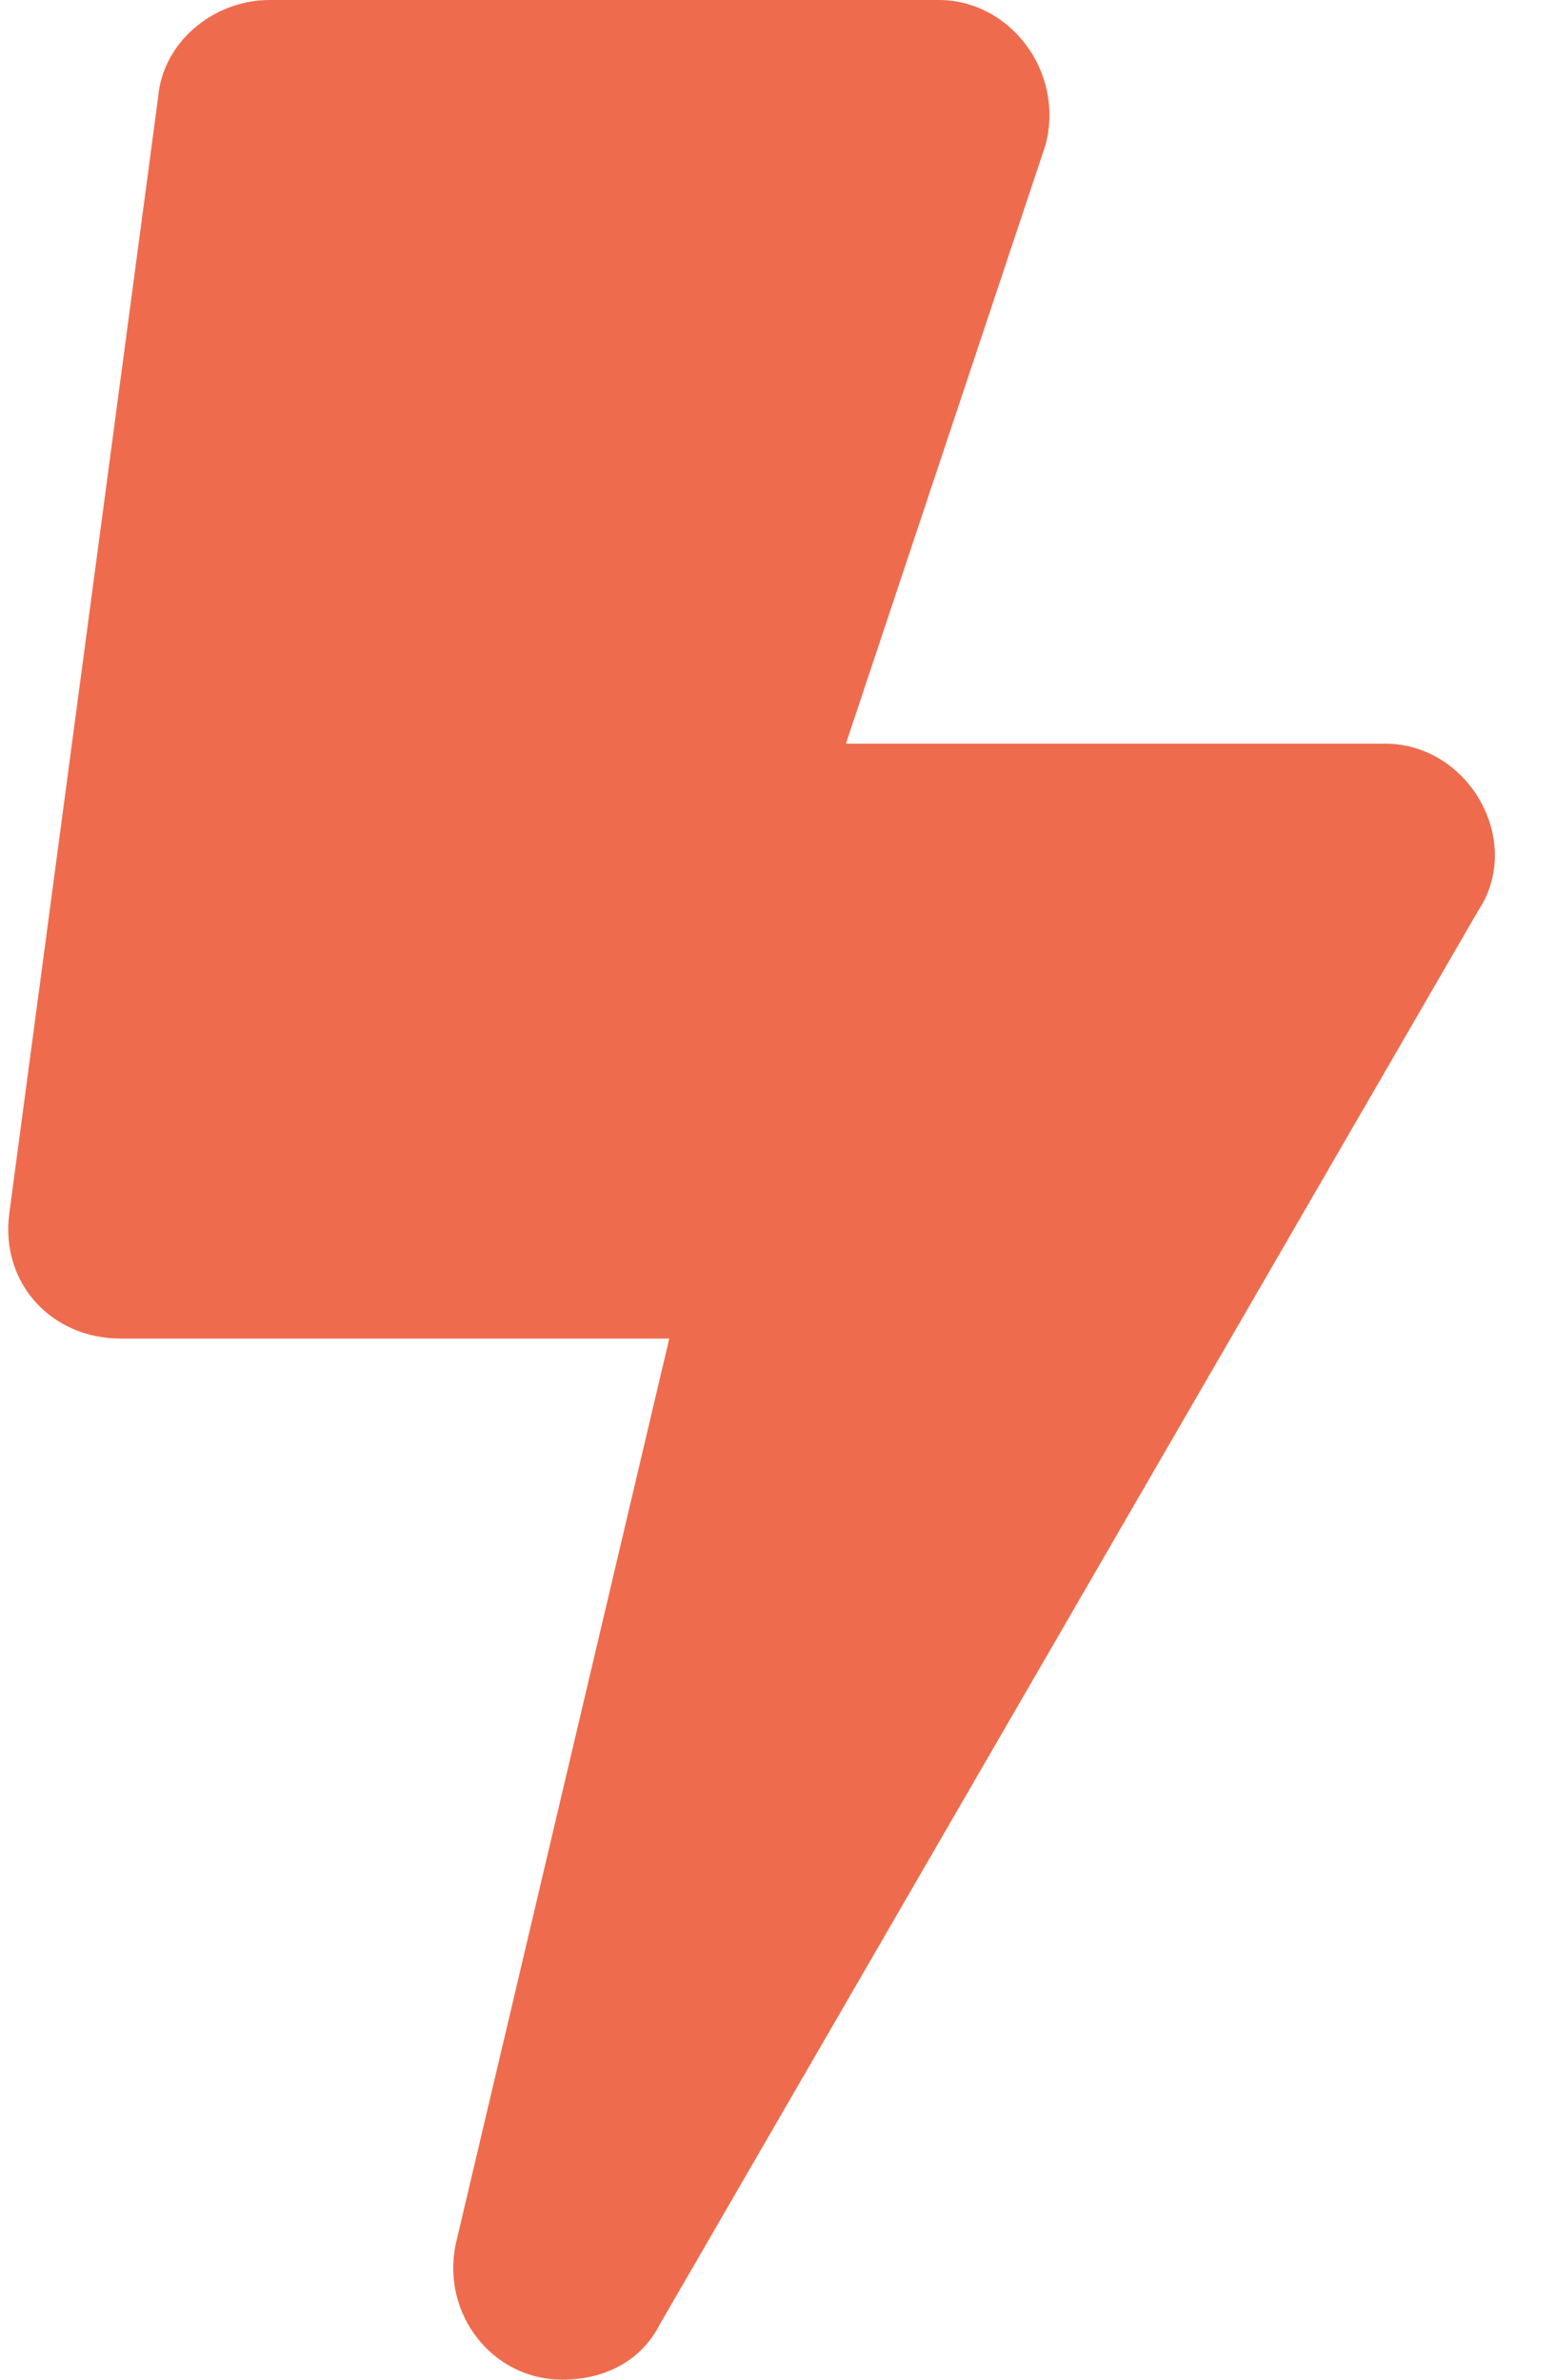 <svg width="17" height="26" viewBox="0 0 17 26" fill="none" xmlns="http://www.w3.org/2000/svg">
<path d="M15.133 8.125C16.047 8.125 16.656 9.191 16.148 9.953L7.211 25.391C7.008 25.797 6.602 26 6.145 26C5.383 26 4.824 25.289 4.977 24.527L7.312 14.625H1.32C0.559 14.625 0 14.016 0.102 13.254L1.727 1.066C1.777 0.457 2.336 0 2.945 0H10.258C11.02 0 11.629 0.762 11.426 1.574L9.242 8.125H15.133Z" fill="#EE6C4D"/>
</svg>
